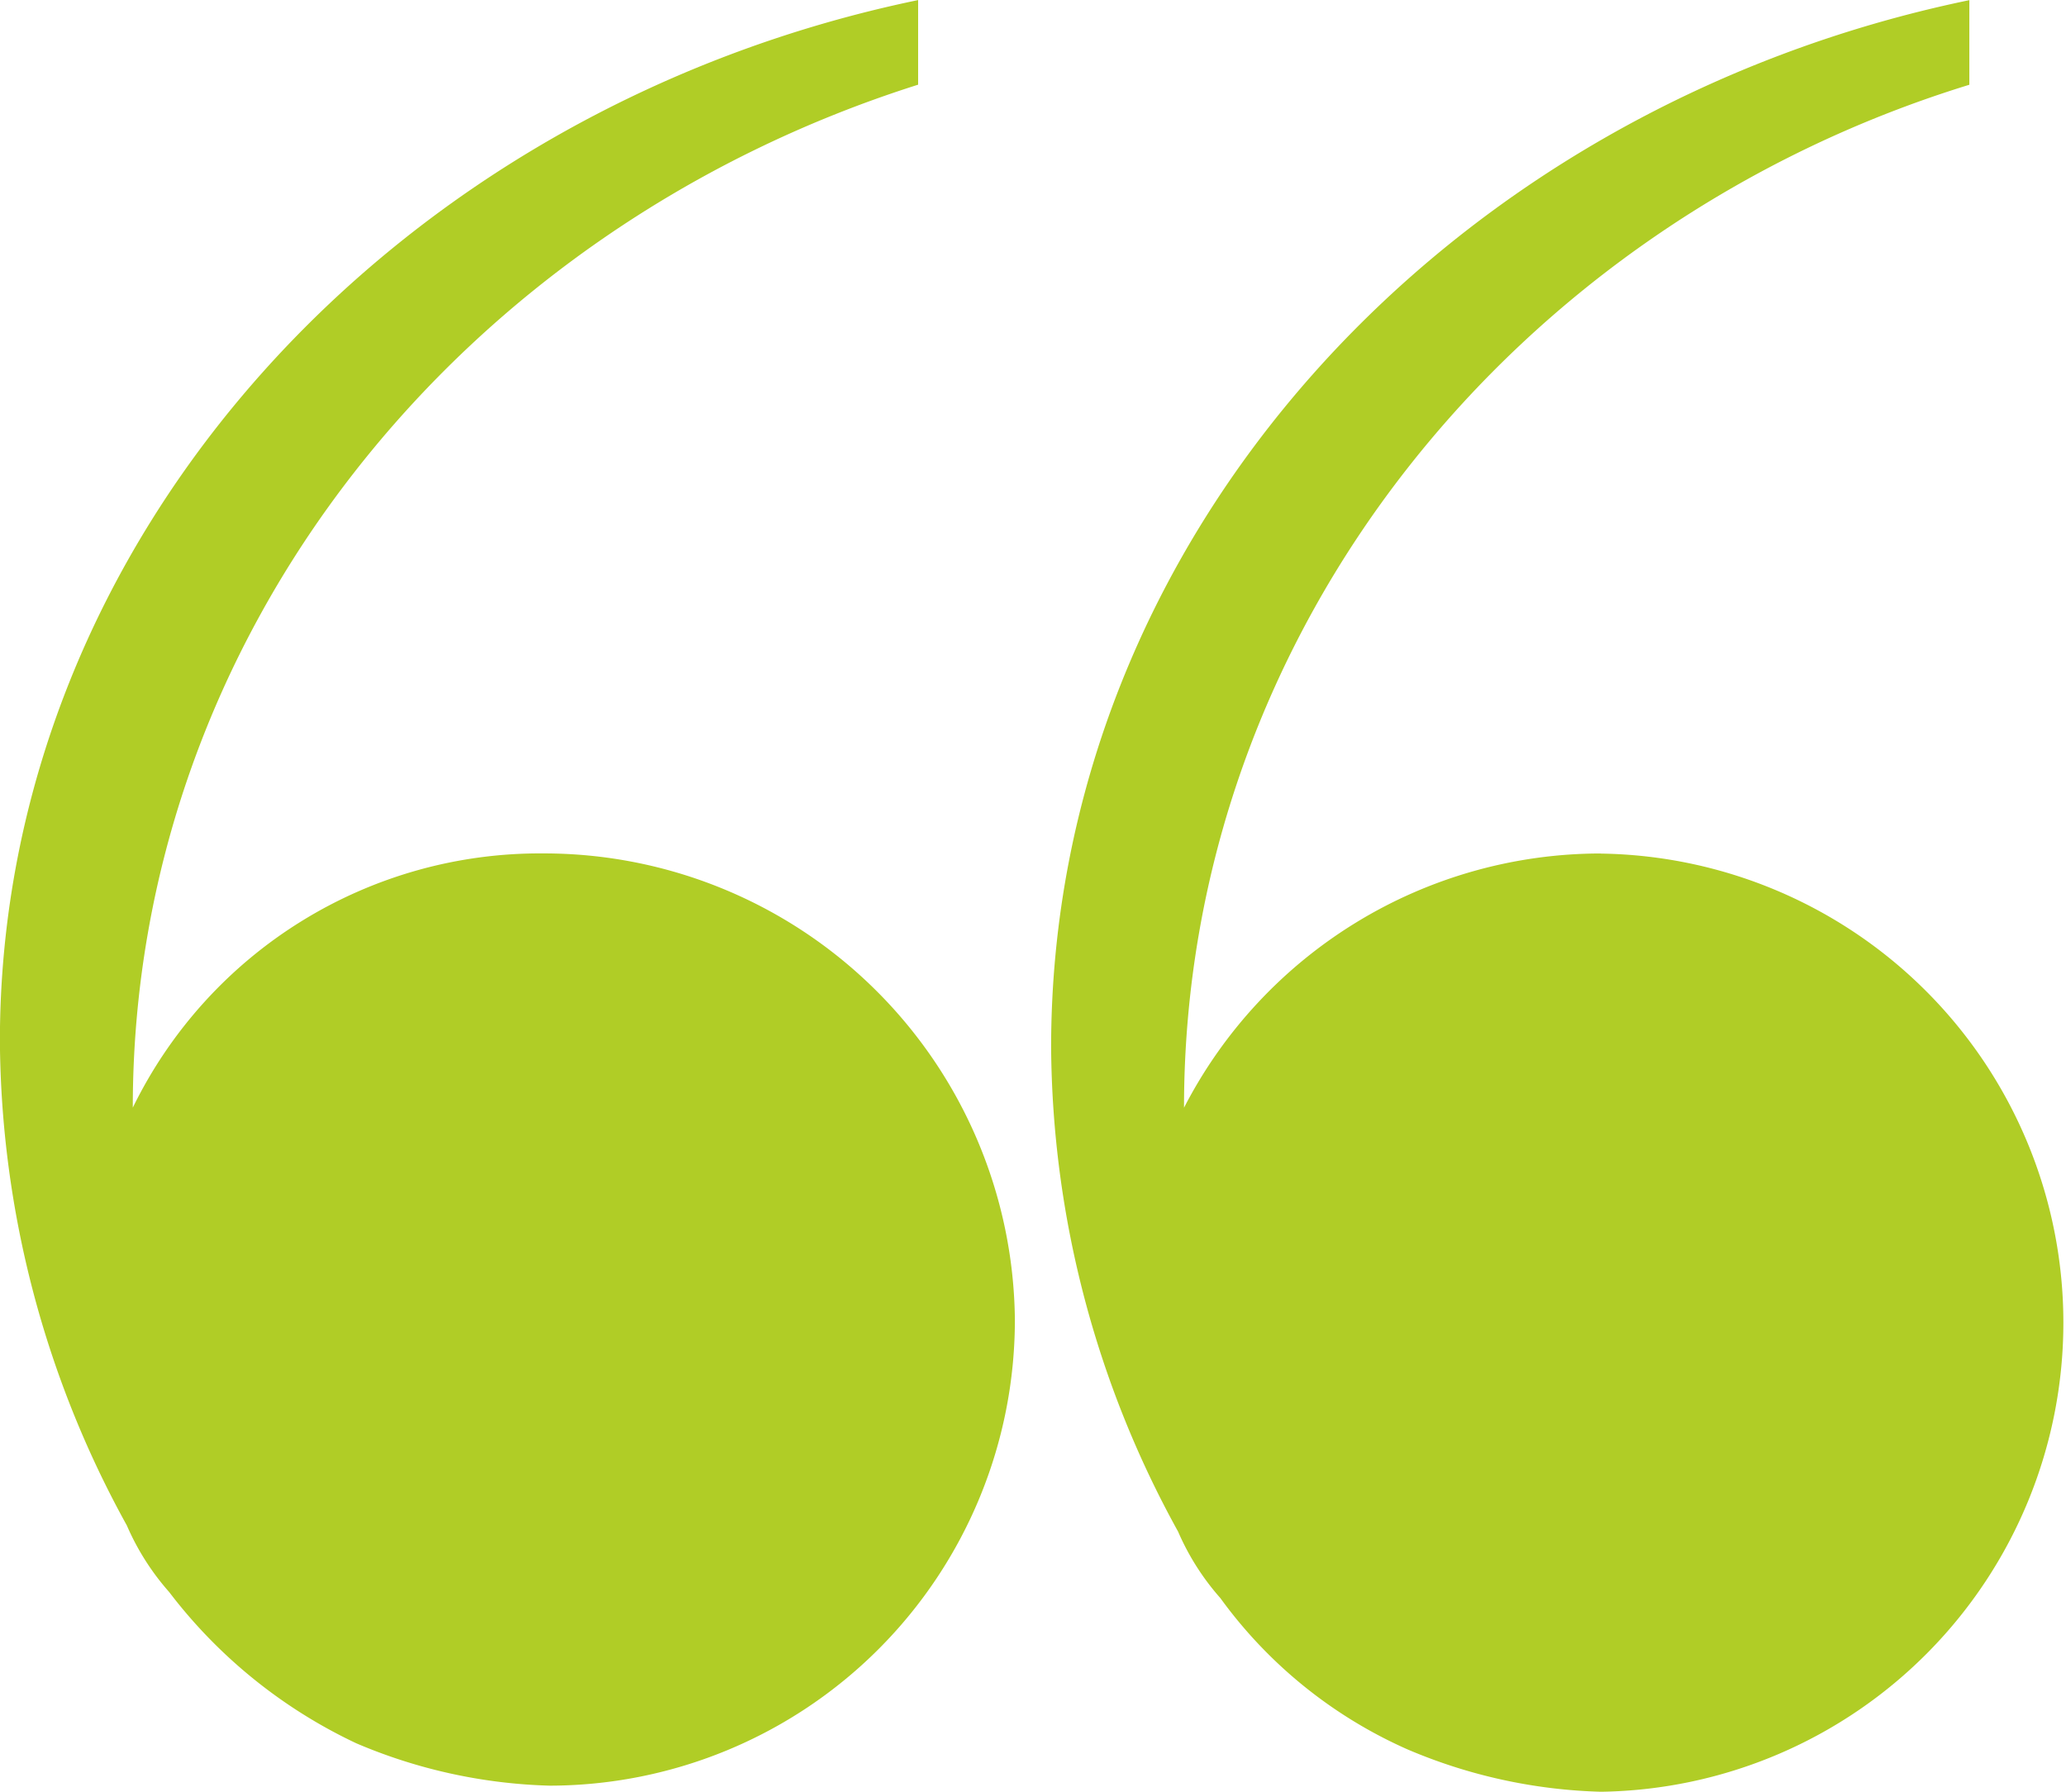 <svg xmlns="http://www.w3.org/2000/svg" width="83" height="72" viewBox="0 0 83 72">
  <path id="Tracciato_1" data-name="Tracciato 1" d="M430.772,287.724a18.716,18.716,0,0,1-18.687,18.729,21.218,21.218,0,0,1-7.766-1.7,20.344,20.344,0,0,1-7.523-6.081,10.061,10.061,0,0,1-1.7-2.675,40.766,40.766,0,0,1-5.1-19.459c0-20.189,15.775-37.46,36.889-41.838V238.1c-18.445,5.838-31.55,22.135-31.55,41.107h0a18.2,18.2,0,0,1,16.5-10.216A18.925,18.925,0,0,1,430.772,287.724Zm23.54-18.73a18.847,18.847,0,0,0-16.745,10.216h0c0-19.216,13.348-35.513,31.55-41.107v-3.4c-21.114,4.377-36.889,21.648-36.889,42.08a40.764,40.764,0,0,0,5.1,19.459,10.048,10.048,0,0,0,1.7,2.675,18.566,18.566,0,0,0,7.523,6.081,21.219,21.219,0,0,0,7.766,1.7,18.852,18.852,0,0,0,0-37.7Z" transform="translate(-390 -234.697)" fill="#b0cd26"/>
</svg>

